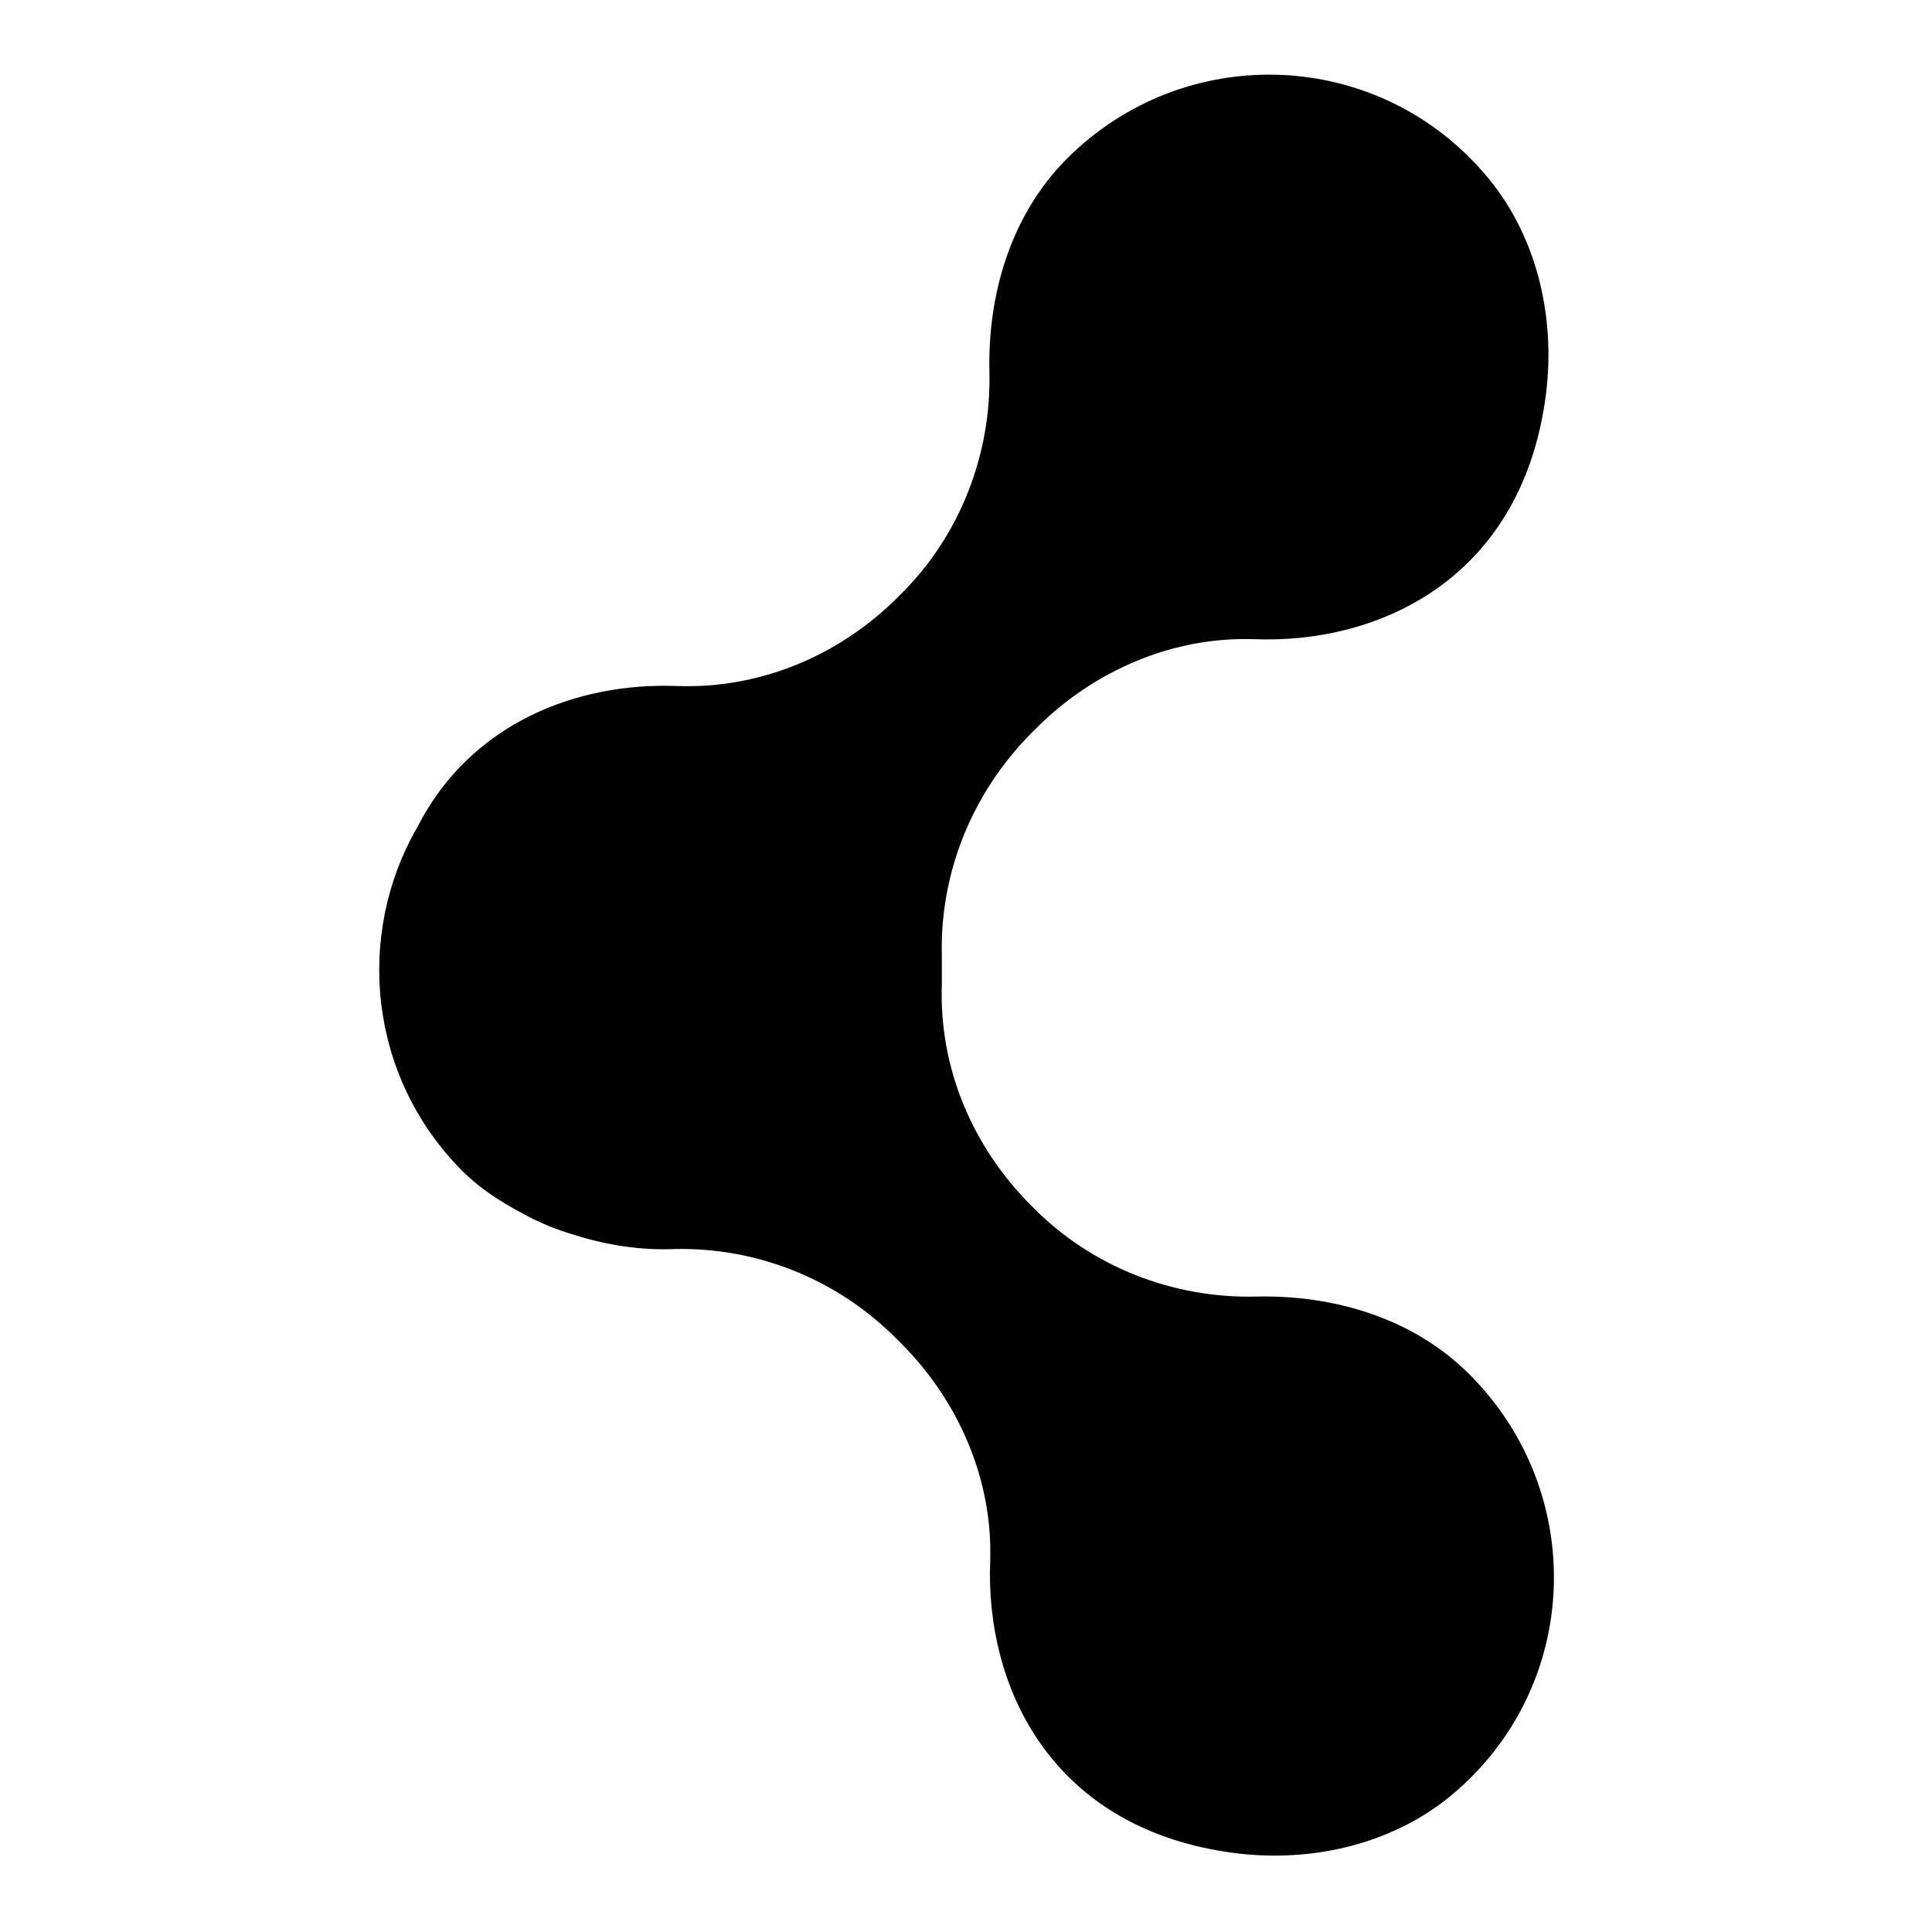 <?xml version="1.0" encoding="utf-8"?>
<!-- Svg Vector Icons : http://www.onlinewebfonts.com/icon -->
<!DOCTYPE svg PUBLIC "-//W3C//DTD SVG 1.1//EN" "http://www.w3.org/Graphics/SVG/1.1/DTD/svg11.dtd">
<svg version="1.1" xmlns="http://www.w3.org/2000/svg" xmlns:xlink="http://www.w3.org/1999/xlink" x="0px" y="0px" viewBox="0 0 256 256" enable-background="new 0 0 256 256" xml:space="preserve">
<g><g><path fill="#000000" d="M194.7,182.1c-7.6-7.6-18.2-10.5-28.1-10.3c-11.1,0.3-21.9-3.9-29.7-11.8l-0.3-0.3c-7.8-7.8-12.2-18.3-11.8-29.3c0-0.7,0-3.1,0-3.7c-0.3-11,4-21.6,11.8-29.5l0.7-0.7c7.7-7.7,18.2-12.2,29-11.8c16.5,0.6,34.9-8,38.4-31.4c1.6-10.5-0.8-21.6-7.5-29.7c-14.4-17.4-40.2-18.2-55.8-2.6c-7.6,7.6-10.5,18.2-10.3,28.1c0.3,11.1-3.9,21.9-11.8,29.7l-0.3,0.3c-7.8,7.8-18.3,12.2-29.3,11.8c-13.1-0.5-27.3,4.8-34.4,18.7c-8.3,14.4-6.4,33.1,5.9,45.5c2.8,2.8,6.2,4.8,9.6,6.5c0.7,0.3,1.3,0.6,2,0.9c1.1,0.4,2.1,0.8,3.2,1.1c4.4,1.4,8.9,2.1,13.5,1.9c10.9-0.2,21.4,4,29.2,11.8l0.7,0.7c7.7,7.7,12.2,18.2,11.8,29c-0.6,16.5,8,34.9,31.4,38.4c10.5,1.6,21.6-0.8,29.7-7.5C209.6,223.5,210.4,197.8,194.7,182.1z"/></g></g>
</svg>